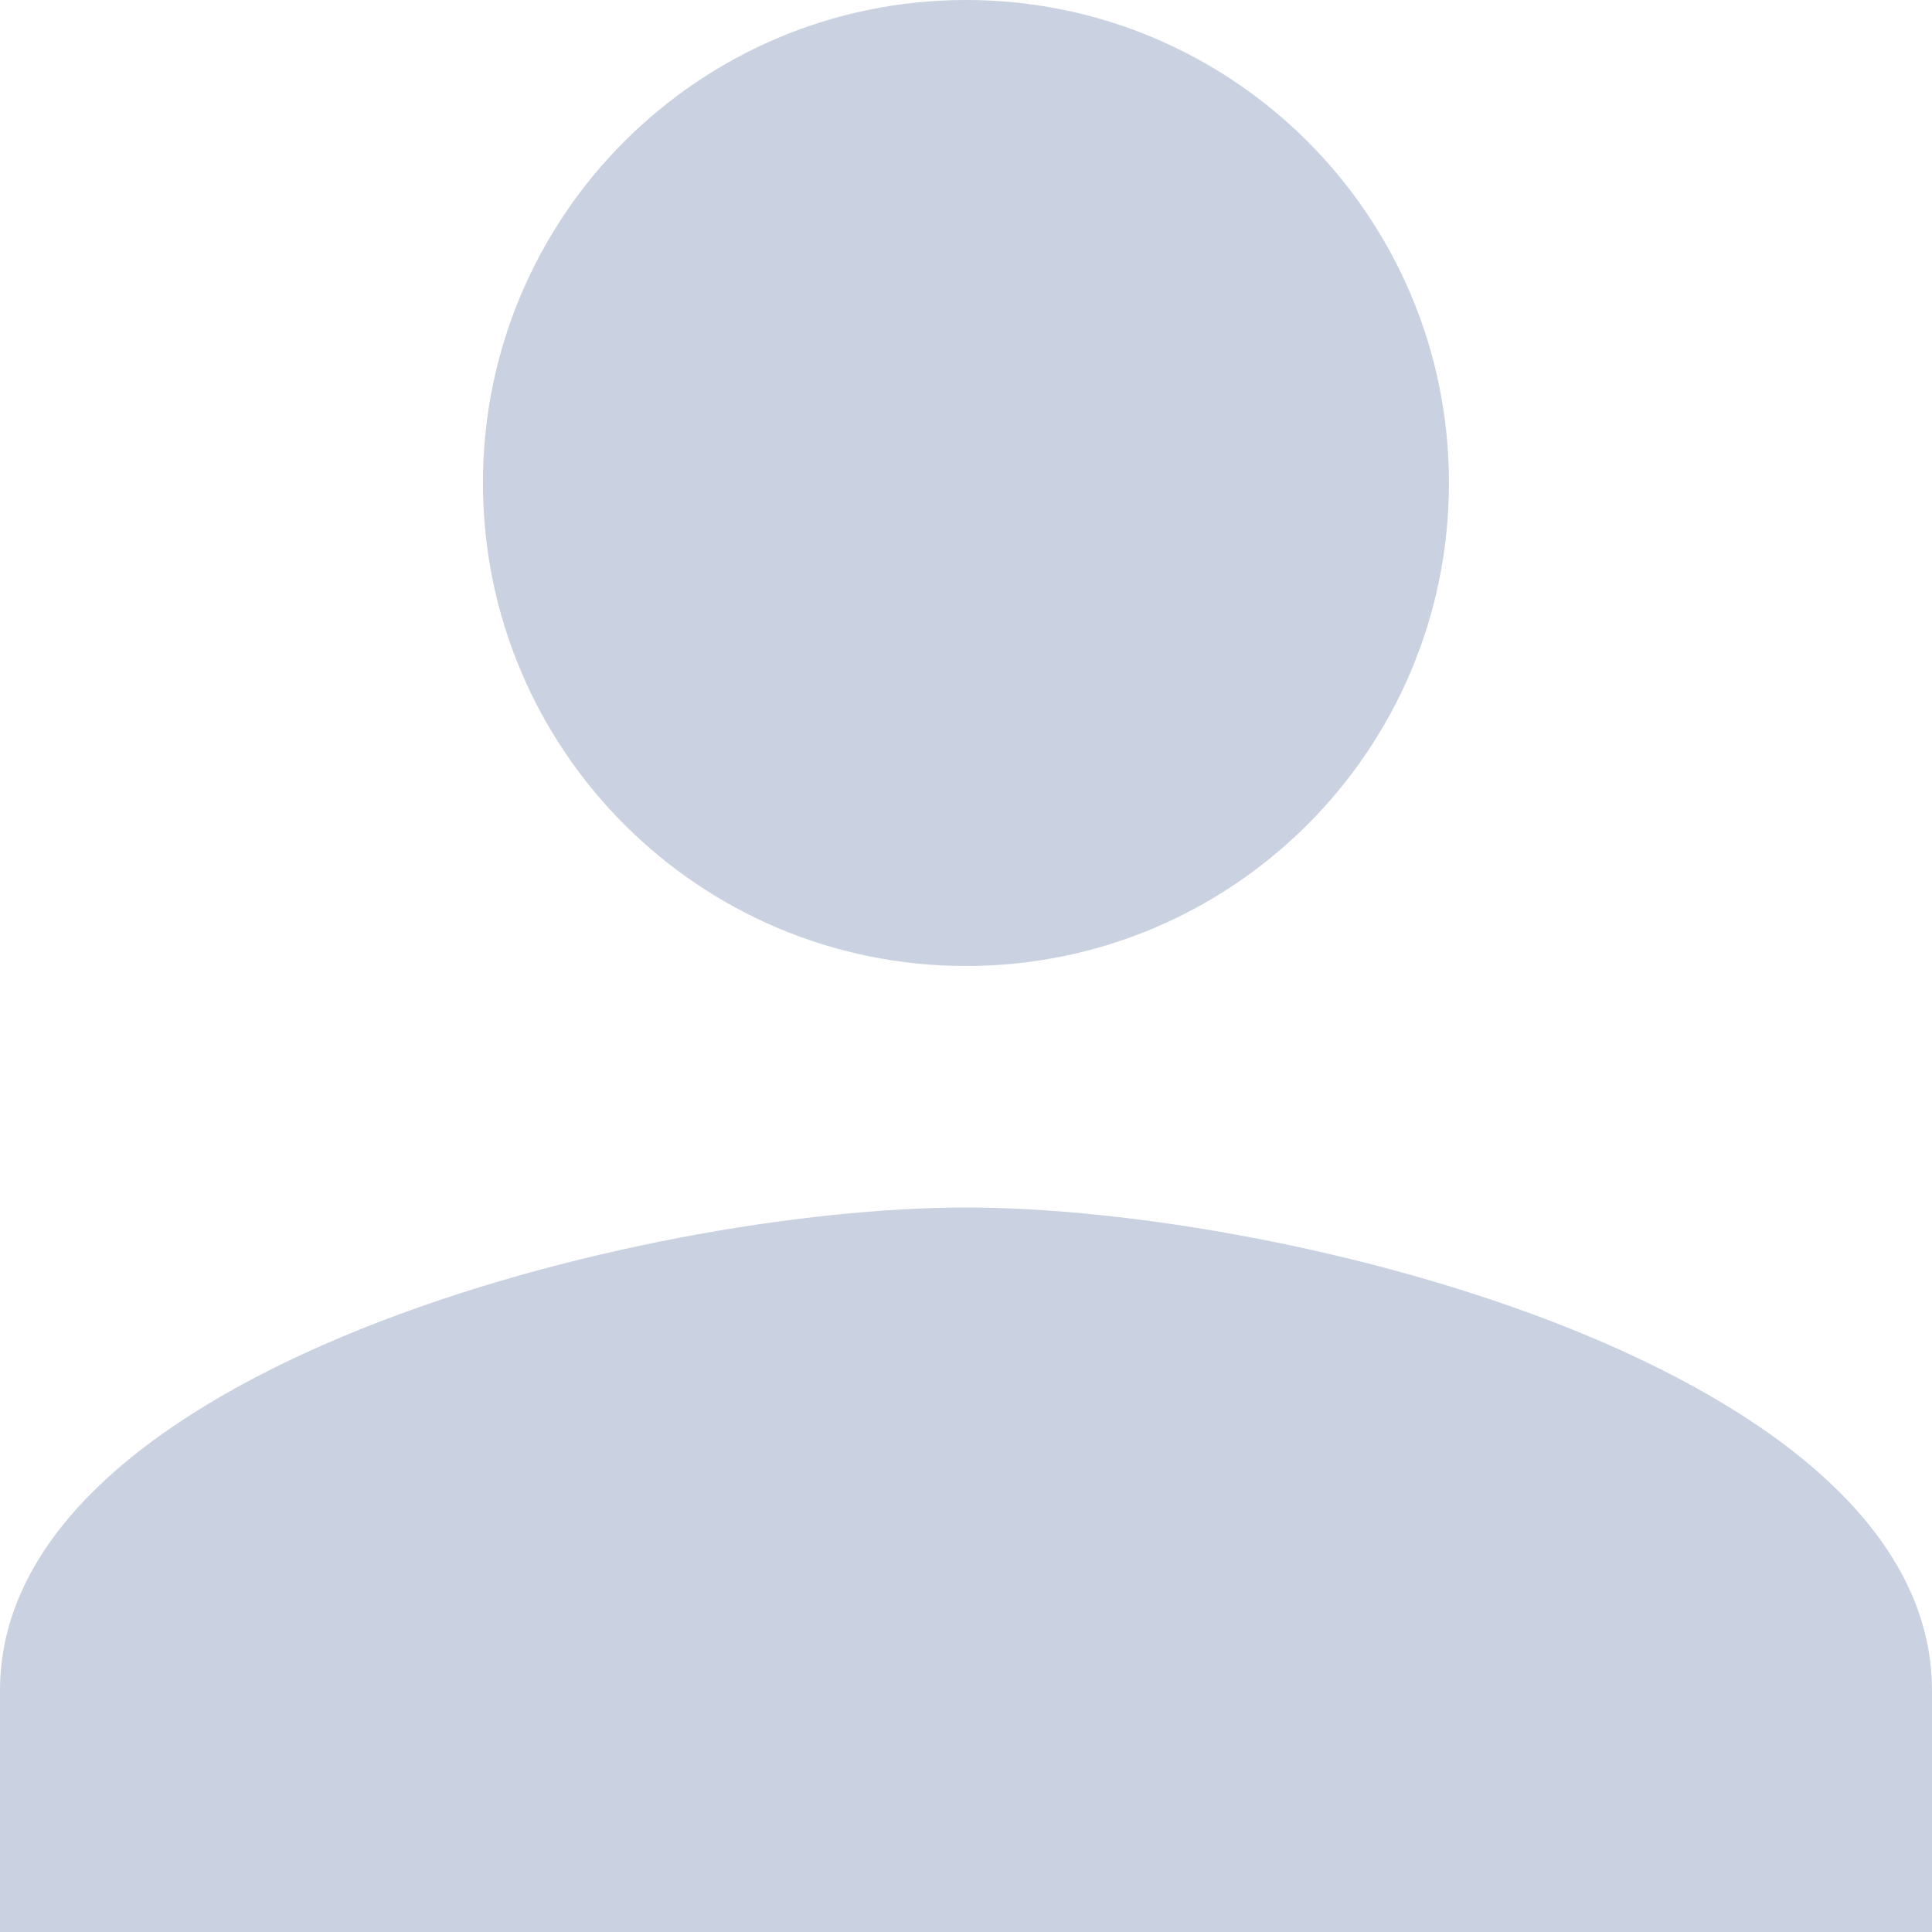 <svg xmlns="http://www.w3.org/2000/svg" xmlns:xlink="http://www.w3.org/1999/xlink" width="32" height="32" viewBox="8 8 32 32"><path d="M 0 32 L 0 28.001 C 0 22.68 10.66 20 16 20 C 21.341 20 32 22.68 32 28.001 L 32 32 L 0 32 Z M 7.999 7.999 C 7.999 3.58 11.579 0 16 0 C 20.419 0 23.999 3.58 23.999 7.999 C 23.999 12.42 20.419 16 16 16 C 11.579 16 7.999 12.42 7.999 7.999 Z" transform="matrix(1,0,0,1,8,8)" fill="#cad1e1" fill-rule="evenodd"></path></svg>